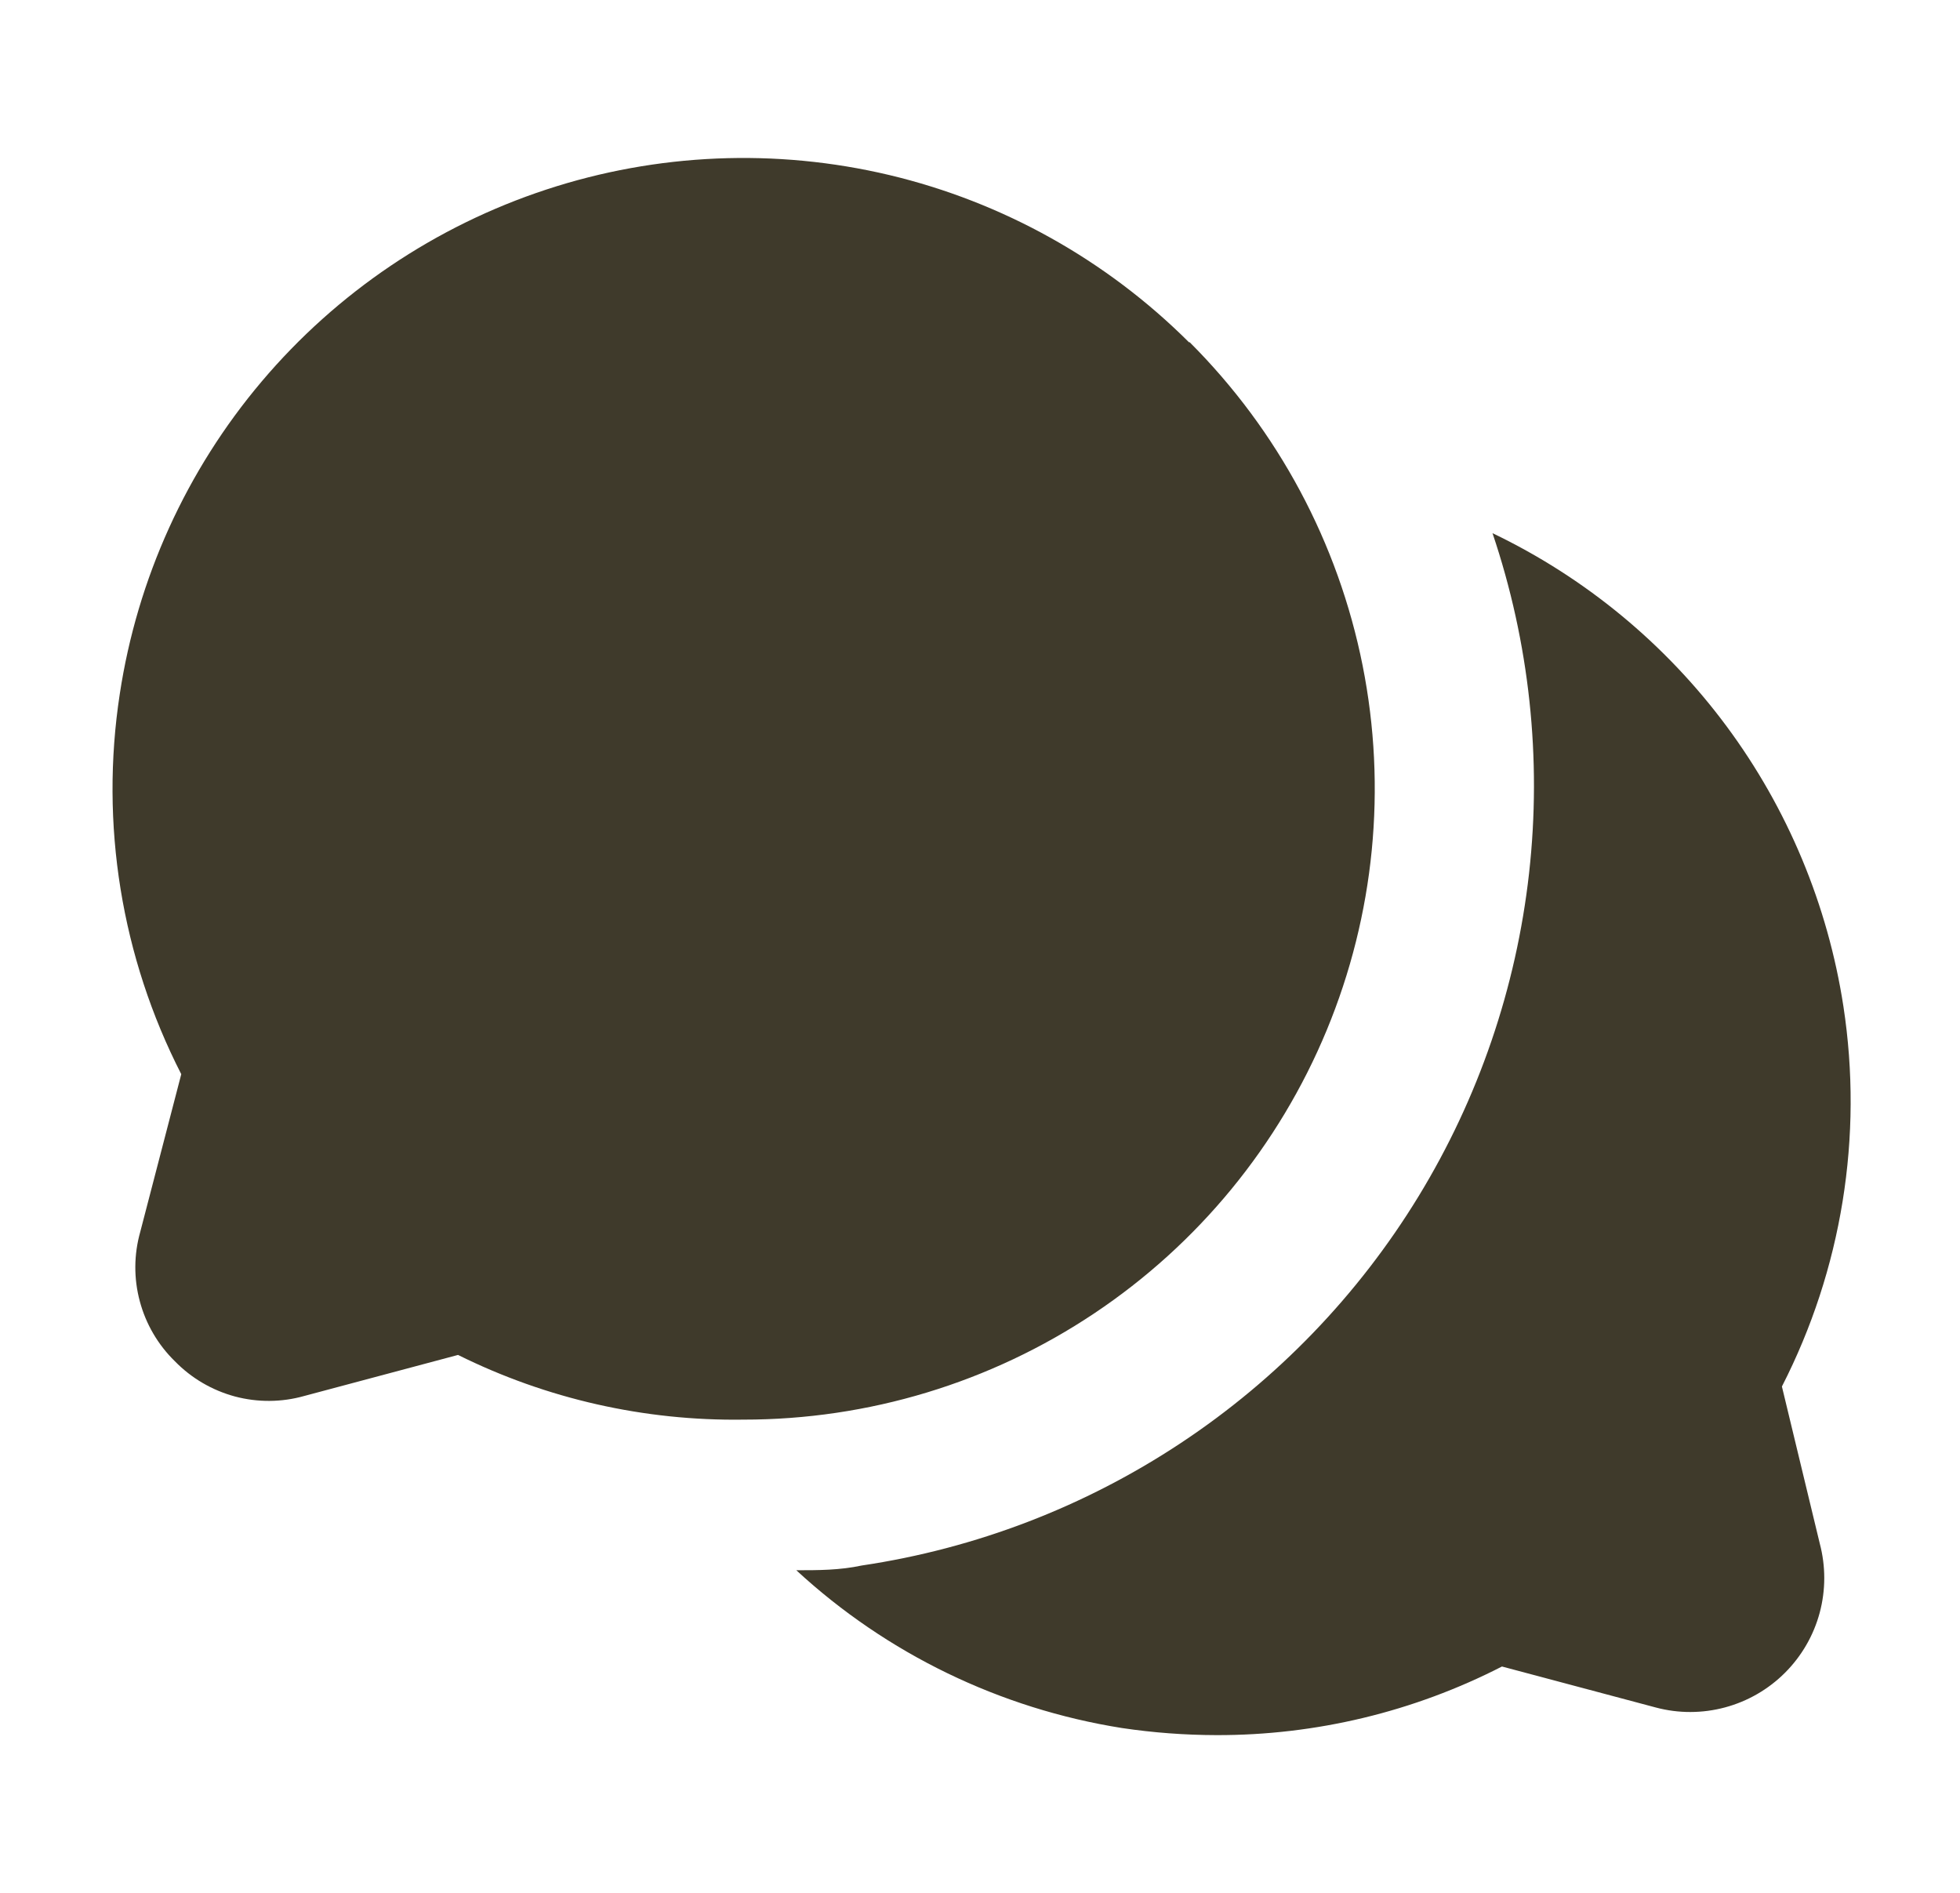 <?xml version="1.0" encoding="UTF-8"?> <svg xmlns="http://www.w3.org/2000/svg" width="29" height="28" viewBox="0 0 29 28" fill="none"><path d="M26.925 22.832C27.014 23.168 27.014 23.521 26.924 23.857C26.834 24.192 26.657 24.498 26.411 24.744C26.165 24.99 25.859 25.167 25.523 25.257C25.188 25.347 24.834 25.348 24.498 25.258L22.223 24.652C20.917 25.322 19.469 25.67 18 25.667C17.531 25.666 17.063 25.631 16.6 25.562C14.799 25.276 13.122 24.465 11.782 23.228C12.108 23.228 12.423 23.228 12.75 23.158C14.438 22.907 16.05 22.288 17.473 21.345C18.896 20.403 20.095 19.159 20.985 17.703C21.875 16.247 22.434 14.613 22.624 12.917C22.814 11.221 22.629 9.504 22.083 7.887C23.453 8.543 24.642 9.524 25.546 10.743C26.451 11.963 27.044 13.386 27.275 14.887C27.57 16.81 27.252 18.778 26.365 20.51L26.925 22.832ZM17.592 5.063C16.37 3.845 14.835 2.988 13.157 2.589C11.478 2.191 9.722 2.265 8.083 2.804C6.444 3.343 4.986 4.326 3.872 5.643C2.758 6.96 2.031 8.561 1.772 10.267C1.477 12.19 1.795 14.158 2.682 15.89L2.075 18.223C1.98 18.559 1.978 18.914 2.069 19.251C2.159 19.587 2.338 19.893 2.588 20.137C2.832 20.387 3.138 20.566 3.474 20.657C3.811 20.747 4.166 20.745 4.502 20.65L6.777 20.043C8.088 20.694 9.536 21.021 11 21C12.847 21.001 14.653 20.455 16.189 19.429C17.725 18.404 18.923 16.946 19.63 15.239C20.337 13.533 20.522 11.655 20.161 9.844C19.8 8.032 18.91 6.369 17.603 5.063H17.592Z" fill="#3F3A2B"></path></svg> 